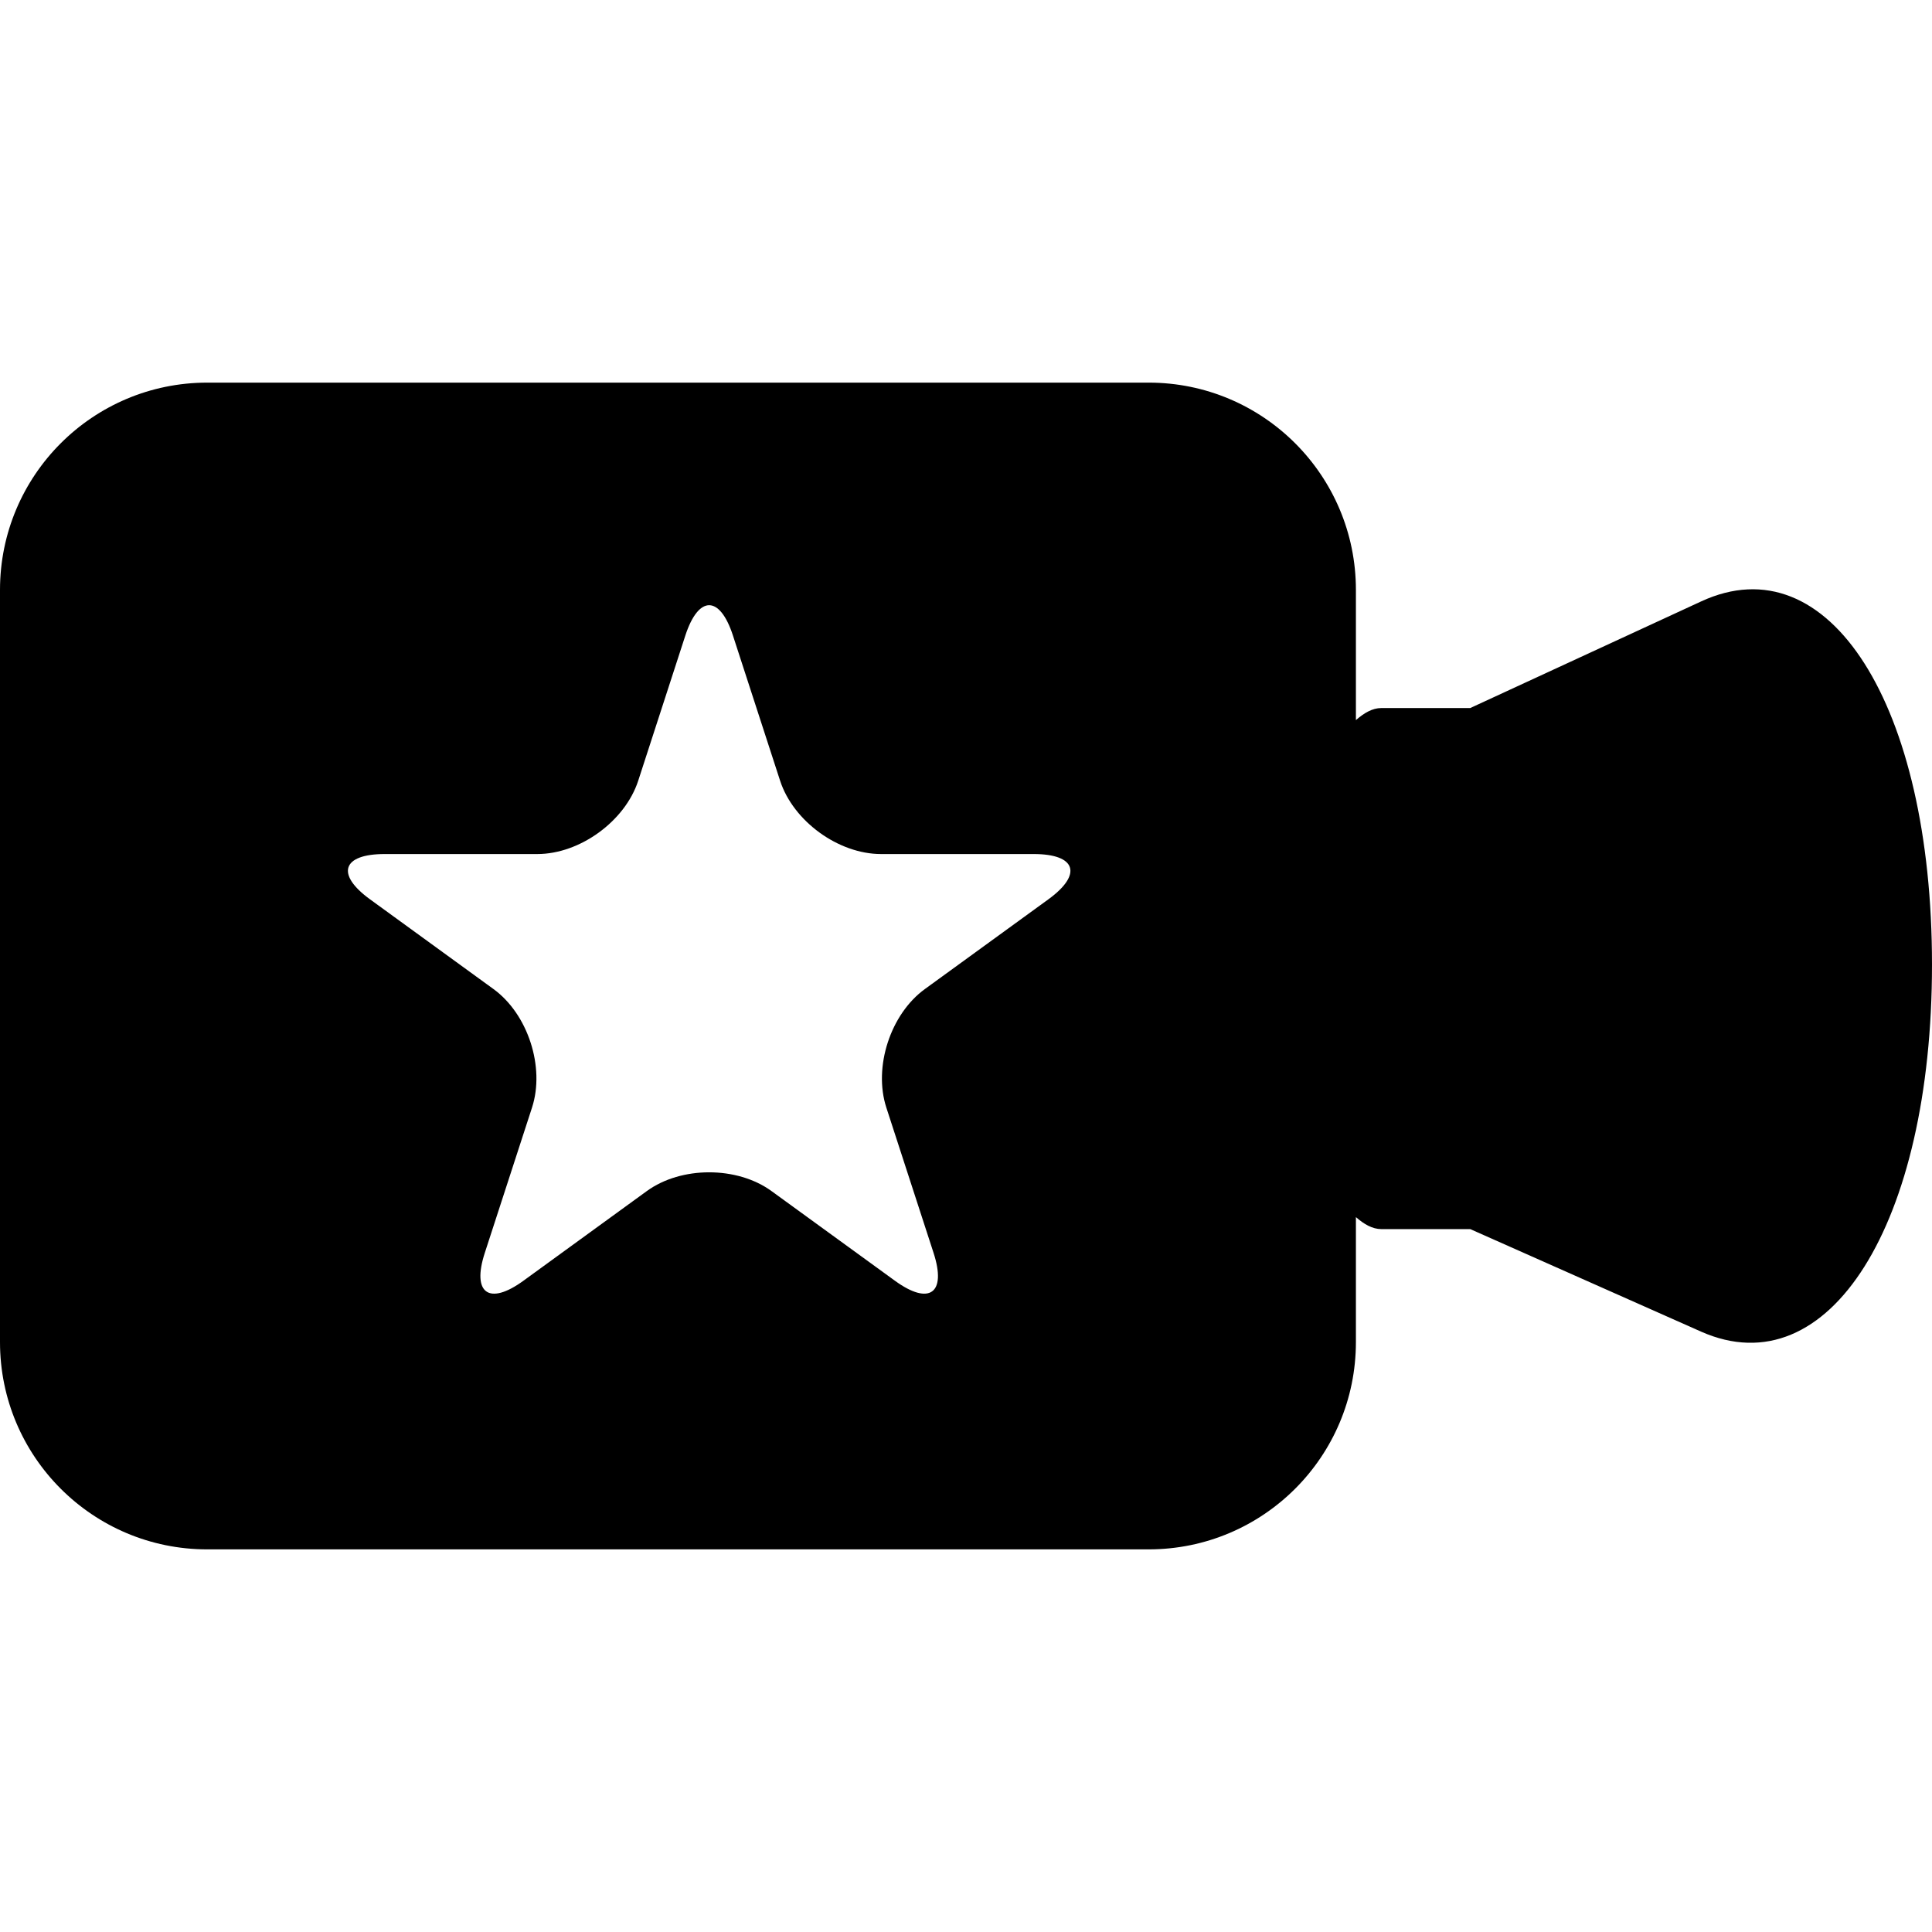 <?xml version="1.0" encoding="iso-8859-1"?>
<!-- Uploaded to: SVG Repo, www.svgrepo.com, Generator: SVG Repo Mixer Tools -->
<!DOCTYPE svg PUBLIC "-//W3C//DTD SVG 1.1//EN" "http://www.w3.org/Graphics/SVG/1.1/DTD/svg11.dtd">
<svg fill="#000000" version="1.1" id="Capa_1" xmlns="http://www.w3.org/2000/svg" xmlns:xlink="http://www.w3.org/1999/xlink" 
	 width="800px" height="800px" viewBox="0 0 52.233 52.232"
	 xml:space="preserve">
<g>
	<g>
		<path d="M45.99,16.26l-6.241,2.882c0,0-1.071,0-2.405,0c-0.24,0-0.466,0.134-0.686,0.326v-3.52c0-3.096-2.509-5.604-5.603-5.604
			H5.602C2.507,10.345,0,12.853,0,15.949v20.335c0,3.096,2.507,5.604,5.602,5.604h0.752h9.659h15.042
			c3.094,0,5.603-2.508,5.603-5.604v-3.379c0.22,0.193,0.447,0.324,0.686,0.324h2.405c0,0,2.792,1.24,6.241,2.772
			c3.454,1.53,6.243-2.913,6.243-9.924C52.233,19.061,49.444,14.658,45.99,16.26z M28.344,24.313l-3.339,2.426
			c-0.932,0.676-1.398,2.111-1.042,3.206l1.276,3.926c0.356,1.093-0.111,1.432-1.042,0.756l-3.339-2.426
			c-0.93-0.676-2.441-0.676-3.371,0l-3.338,2.426c-0.93,0.676-1.398,0.337-1.042-0.756l1.276-3.926
			c0.356-1.095-0.111-2.53-1.042-3.206l-3.338-2.426c-0.931-0.676-0.753-1.224,0.397-1.224h4.127c1.15,0,2.371-0.888,2.727-1.981
			l1.274-3.925c0.357-1.095,0.933-1.095,1.288,0l1.275,3.925c0.356,1.094,1.577,1.981,2.727,1.981h4.127
			C29.095,23.089,29.274,23.637,28.344,24.313z"/>
	</g>
</g>
</svg>